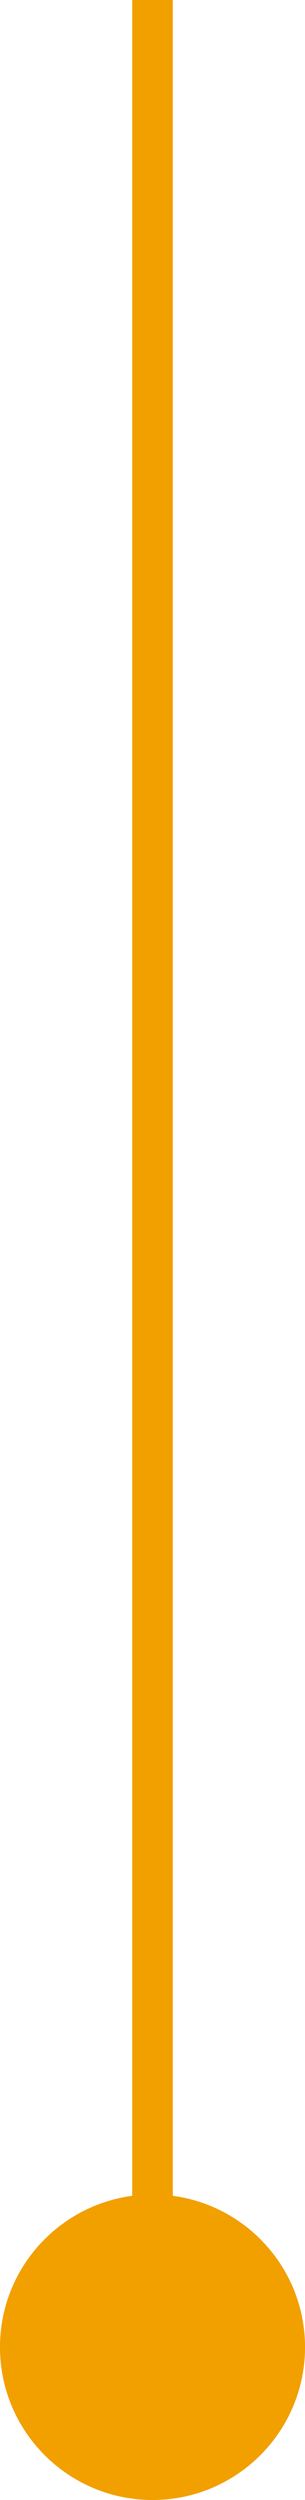 <?xml version="1.0" encoding="UTF-8"?>
<svg id="_レイヤー_2" data-name="レイヤー 2" xmlns="http://www.w3.org/2000/svg" viewBox="0 0 15.039 123">
  <defs>
    <style>
      .cls-1 {
        fill: #f29f00;
      }
    </style>
  </defs>
  <g id="_レイヤー_4" data-name="レイヤー 4">
    <path class="cls-1" d="m8.52,108.035V0h-2v108.035c-3.679.49-6.52,3.633-6.52,7.445,0,4.152,3.367,7.52,7.52,7.52s7.52-3.367,7.52-7.52c0-3.812-2.841-6.955-6.52-7.445Z"/>
  </g>
</svg>